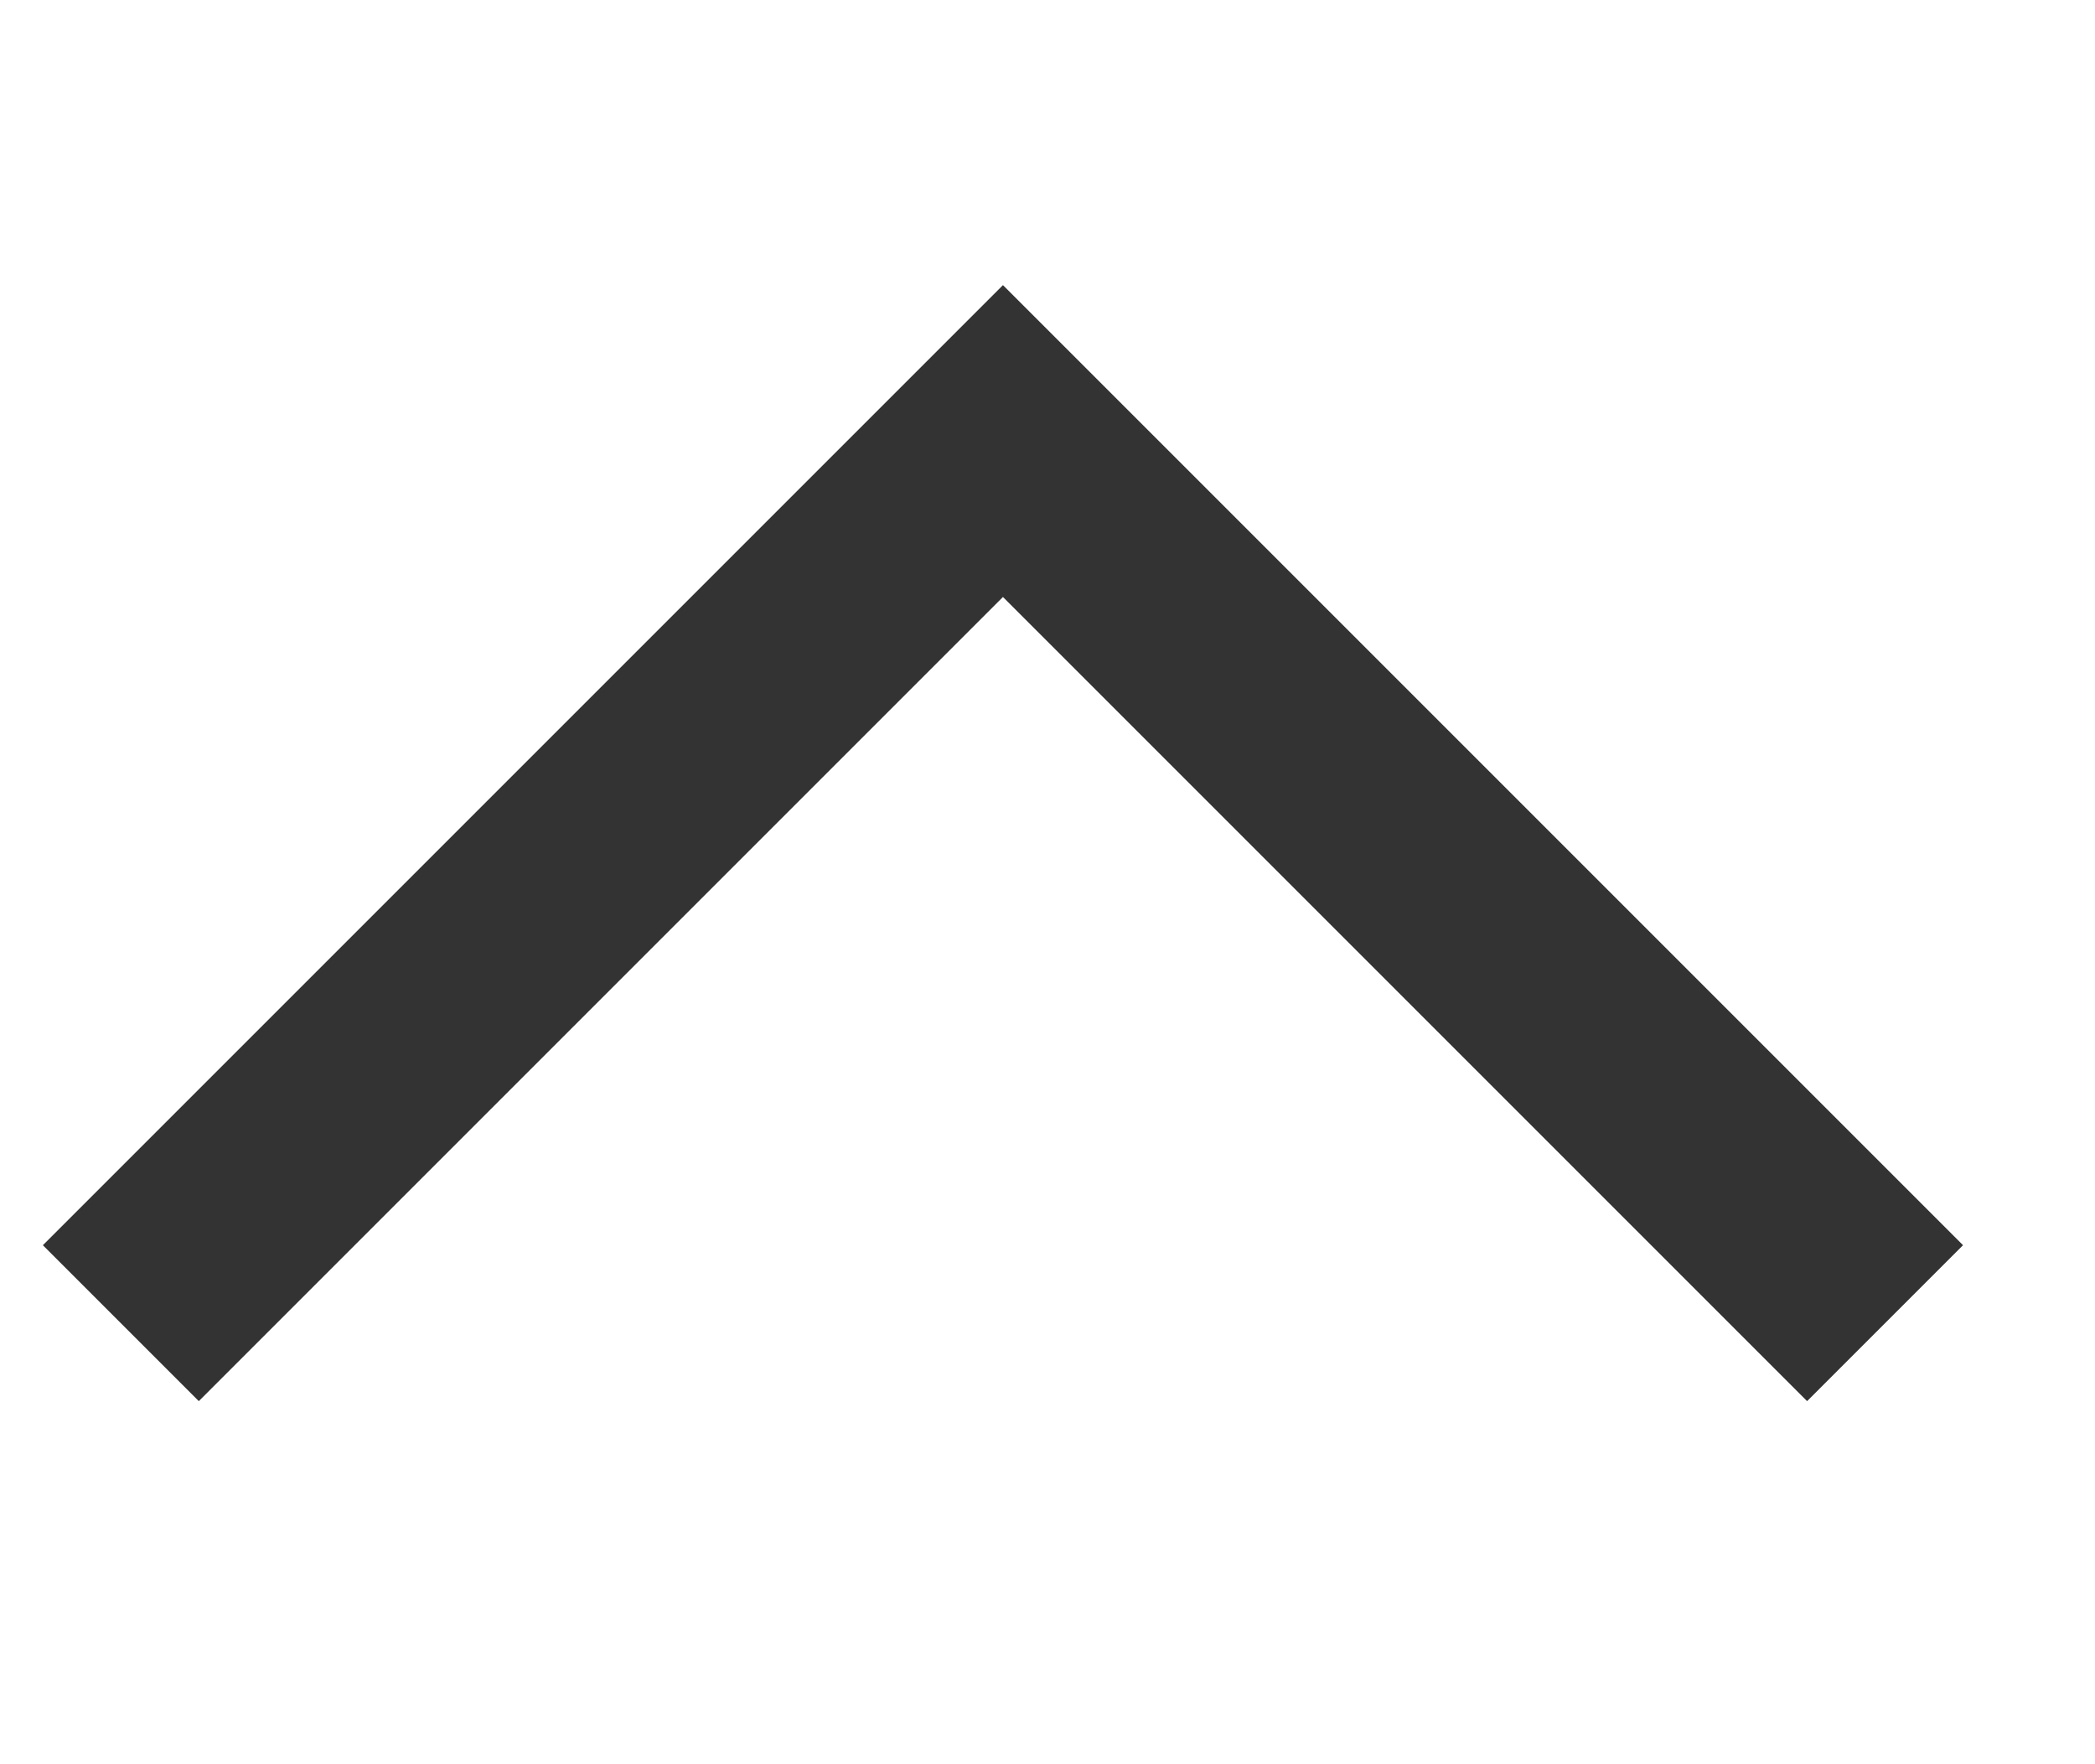 <svg width="19" height="16" viewBox="0 0 19 16" fill="none" xmlns="http://www.w3.org/2000/svg">
<g clip-path="url(#clip0_78_109)">
<path d="M17.096 12L9.096 4L1.096 12" stroke="#333333" stroke-width="2"/>
</g>
<defs>
<clipPath id="clip0_78_109">
<rect width="18" height="16" fill="white" transform="translate(18.096 16) rotate(-180)"/>
</clipPath>
</defs>
</svg>
